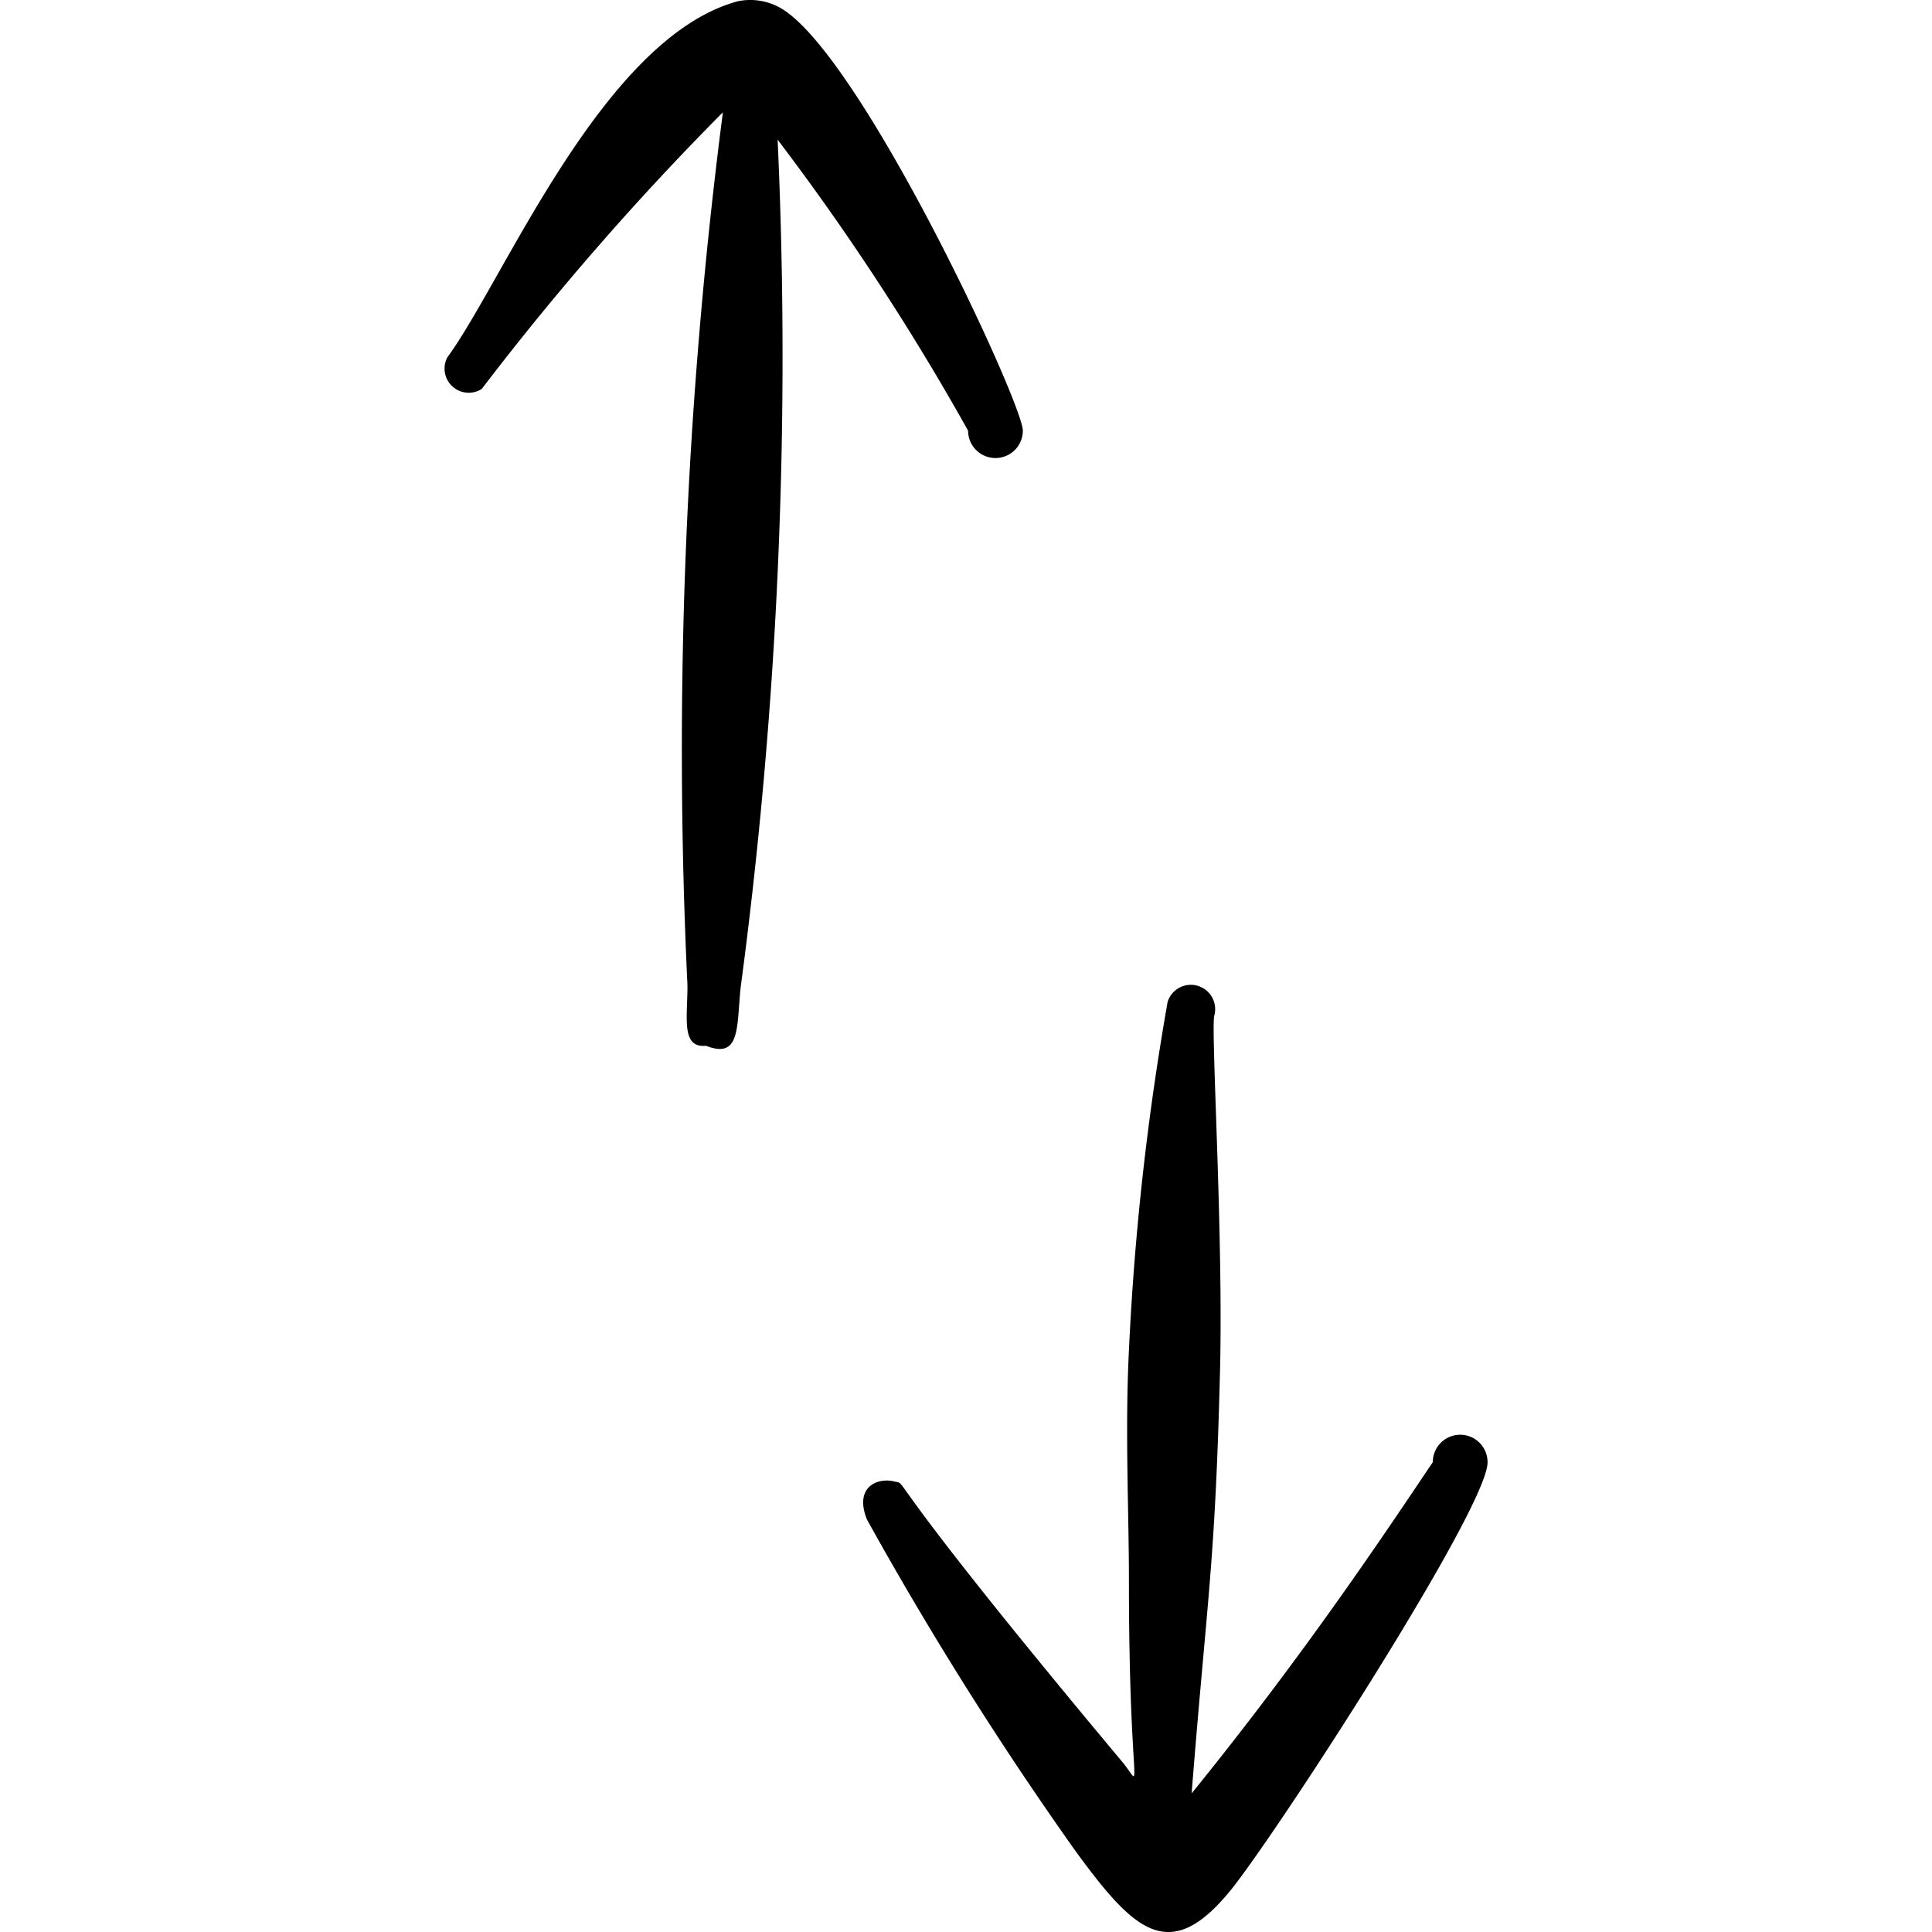 <svg xmlns="http://www.w3.org/2000/svg" width="1em" height="1em" viewBox="0 0 24 24"><path fill="currentColor" fill-rule="evenodd" d="M9.16.017c-1.677.46-2.895 3.456-3.604 4.424a.3.3 0 0 0 .429.39A35 35 0 0 1 8.98 1.395a61.7 61.7 0 0 0-.44 10.846c0 .41-.08.779.23.75c.43.169.38-.23.43-.72a59.3 59.3 0 0 0 .46-10.536a31 31 0 0 1 2.366 3.615a.34.34 0 1 0 .68 0c0-.34-1.998-4.644-2.997-5.243a.76.76 0 0 0-.55-.09m5.345 12.433a34 34 0 0 0-.48 4.325c-.05.999 0 1.997 0 2.856c0 2.757.2 2.587-.09 2.247c-3.105-3.715-2.626-3.425-2.826-3.475s-.5.06-.34.47a44 44 0 0 0 2.587 4.114c.73.999 1.169 1.428 1.928.5c.569-.7 3.205-4.764 3.196-5.324a.34.34 0 0 0-.68 0c-.579.86-1.578 2.367-2.996 4.115c.19-2.407.29-2.826.35-5.153c.05-1.698-.11-4.265-.07-4.504a.301.301 0 1 0-.58-.17" clip-rule="evenodd"/></svg>